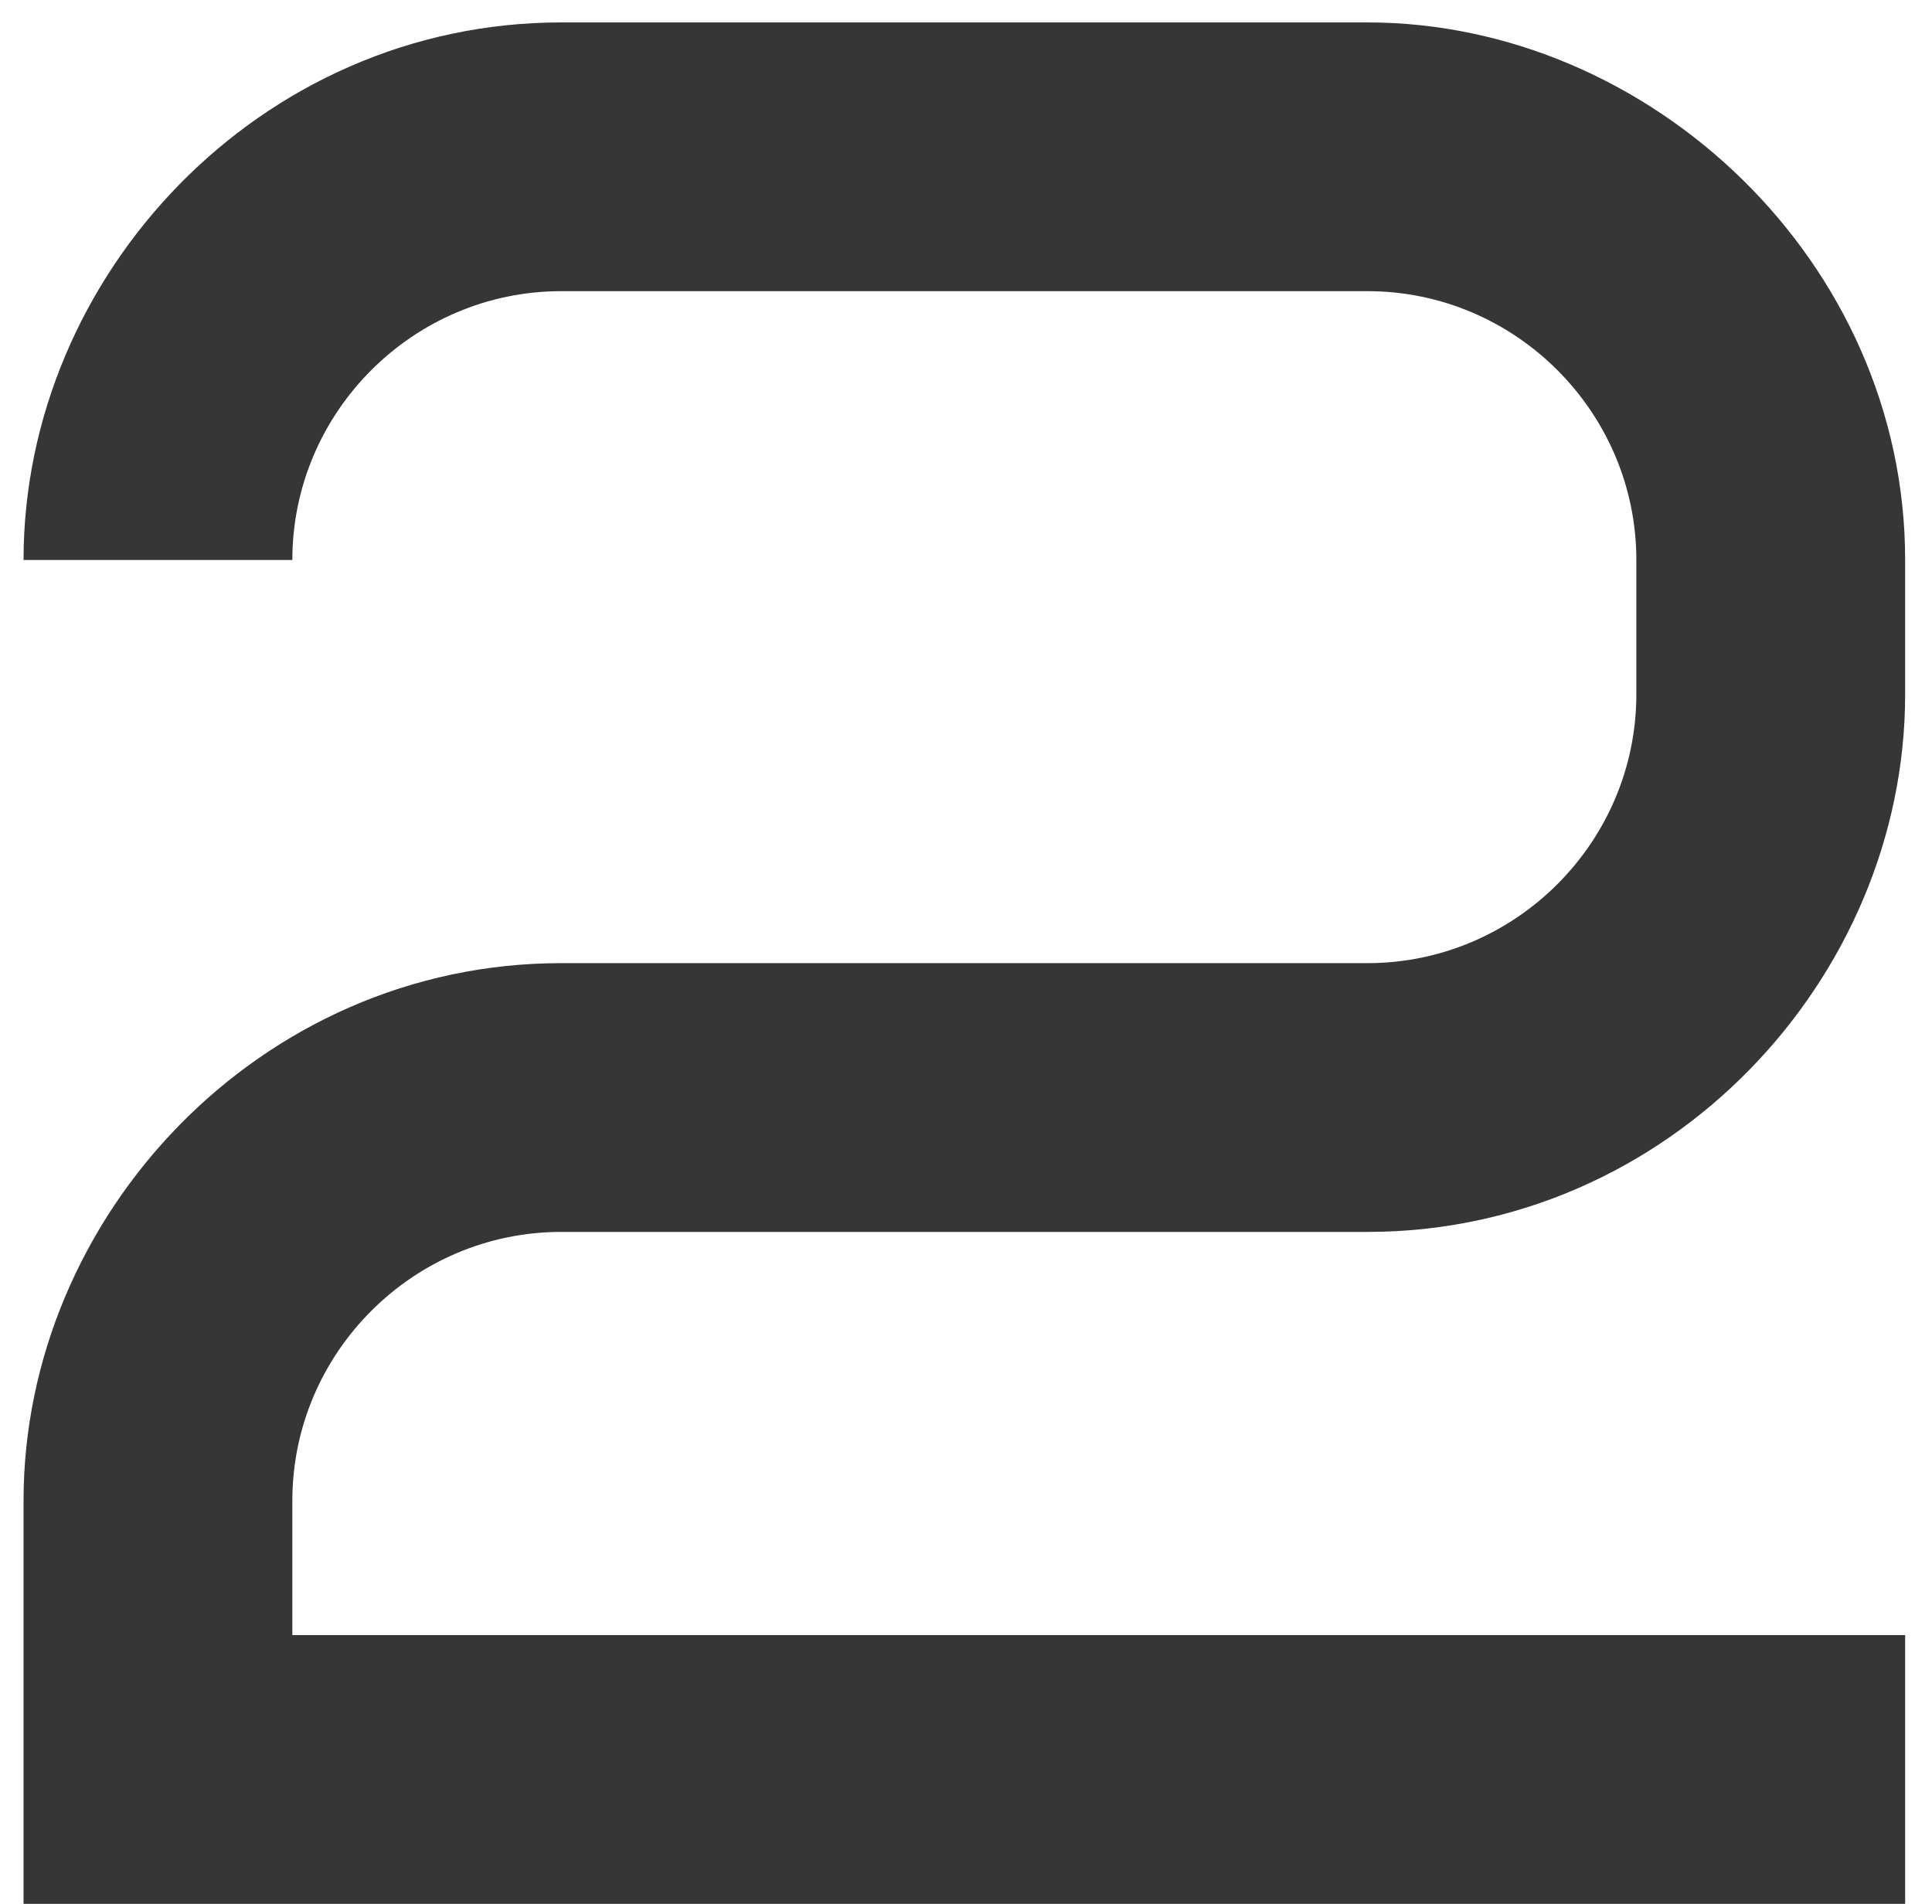 <?xml version="1.0" encoding="UTF-8"?> <svg xmlns="http://www.w3.org/2000/svg" width="69" height="68" viewBox="0 0 69 68" fill="none"><path d="M10.441 53.6V58.401H68.041V68.001H0.841V53.6C0.841 43.425 9.289 34.401 20.041 34.401H48.841C54.121 34.401 58.441 30.081 58.441 24.8V20C58.441 14.72 54.121 10.4 48.841 10.4H20.041C14.761 10.4 10.441 14.72 10.441 20H0.841C0.841 9.825 9.289 0.801 20.041 0.801H48.841C58.921 0.801 68.041 9.345 68.041 20V24.8C68.041 34.977 59.593 44.001 48.841 44.001H20.041C14.761 44.001 10.441 48.321 10.441 53.6Z" fill="#363636"></path></svg> 